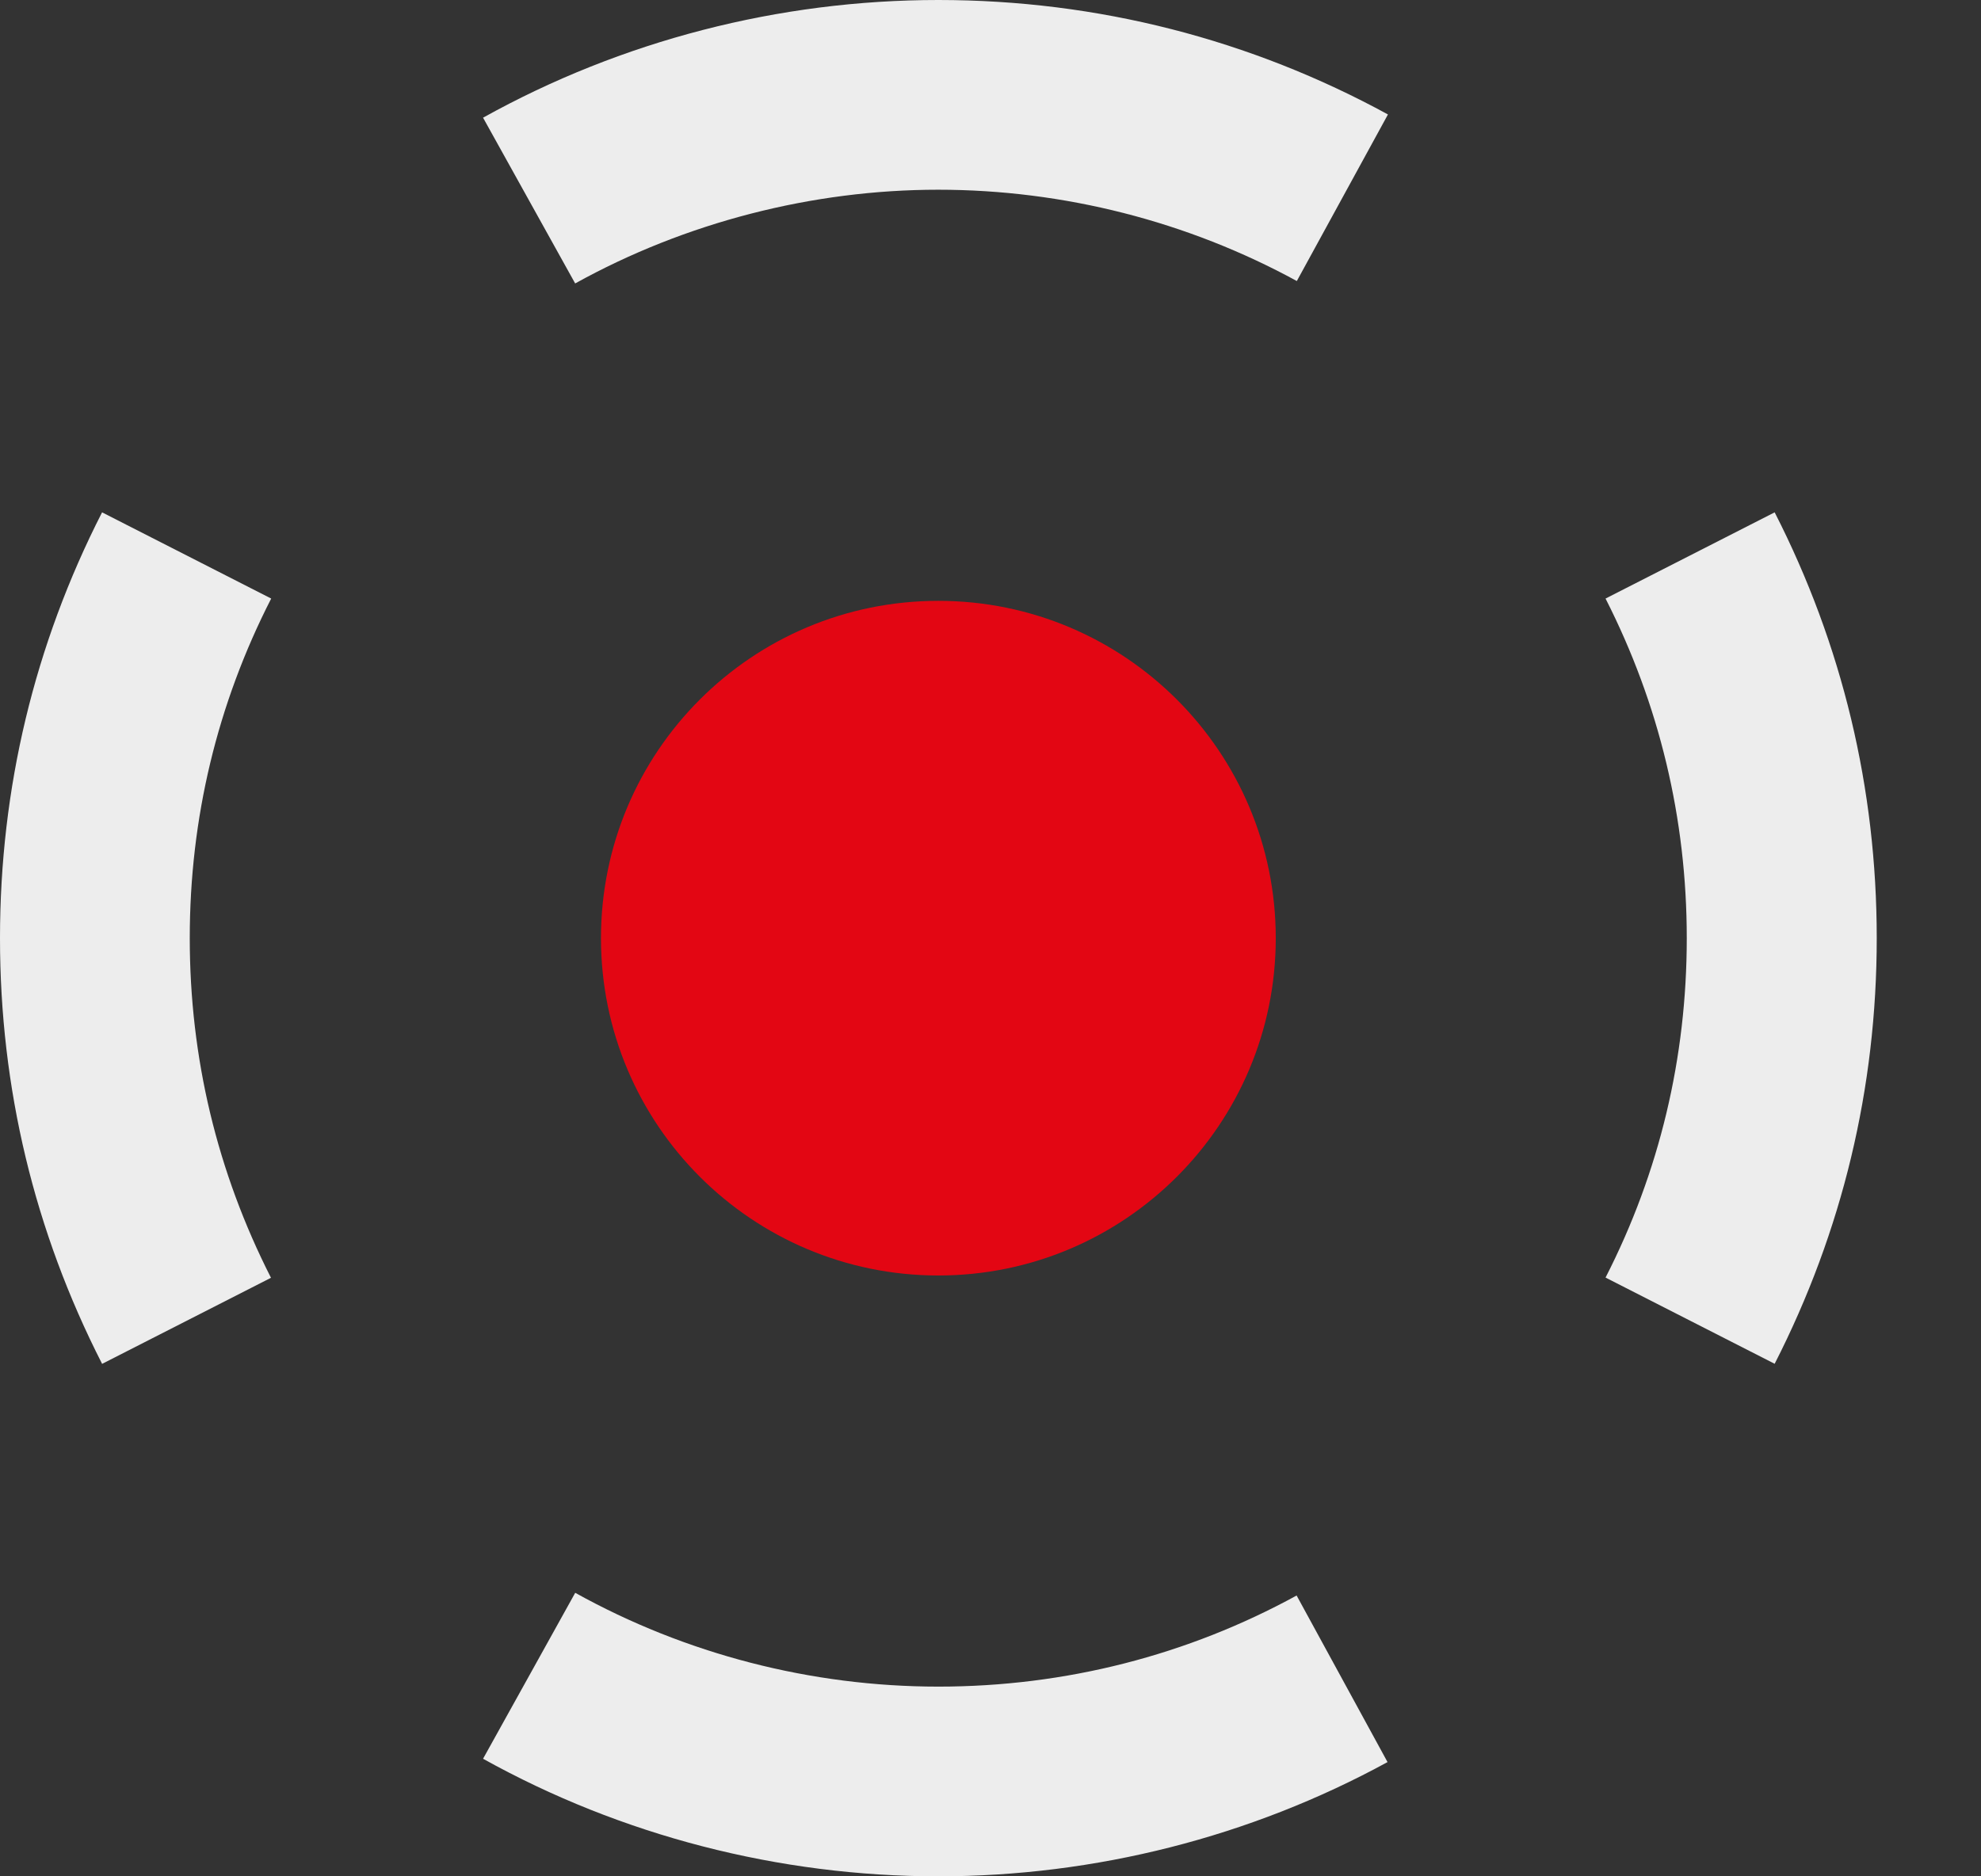 <svg xmlns="http://www.w3.org/2000/svg" width="19" height="18" viewBox="0 0 19 18" fill="none"><rect x="0" y="0" width="19" height="18" fill="#333333" stroke="none"/><g clip-path="url(#clip0_405_4175)"><path d="M9 18C7.471 18 5.96 17.61 4.633 16.872L5.517 15.28C6.575 15.868 7.78 16.18 9 16.18C10.22 16.18 11.391 15.878 12.436 15.306L13.308 16.904C11.993 17.622 10.505 18 8.998 18H9ZM0.979 13.083C0.33 11.811 0 10.438 0 9C0 7.562 0.33 6.187 0.979 4.915L2.601 5.742C2.083 6.755 1.82 7.851 1.82 9C1.82 10.149 2.083 11.243 2.599 12.258L0.977 13.085L0.979 13.083ZM17.021 13.083L15.399 12.256C15.917 11.243 16.178 10.147 16.178 9C16.178 7.853 15.915 6.757 15.399 5.742L17.021 4.915C17.67 6.187 18 7.562 18 9C18 10.438 17.67 11.811 17.021 13.083ZM5.517 2.72L4.633 1.129C5.962 0.39 7.471 0 9 0C10.529 0 11.997 0.38 13.312 1.098L12.438 2.696C11.391 2.124 10.201 1.82 8.998 1.82C7.795 1.82 6.575 2.132 5.515 2.72H5.517Z" fill="#EDEDED"></path><path d="M9 12.236C10.787 12.236 12.236 10.787 12.236 9C12.236 7.212 10.787 5.764 9 5.764C7.212 5.764 5.764 7.212 5.764 9C5.764 10.787 7.212 12.236 9 12.236Z" fill="#E30613"></path></g><defs><clipPath id="clip0_405_4175"><rect width="18" height="18" fill="white"></rect></clipPath></defs></svg>
